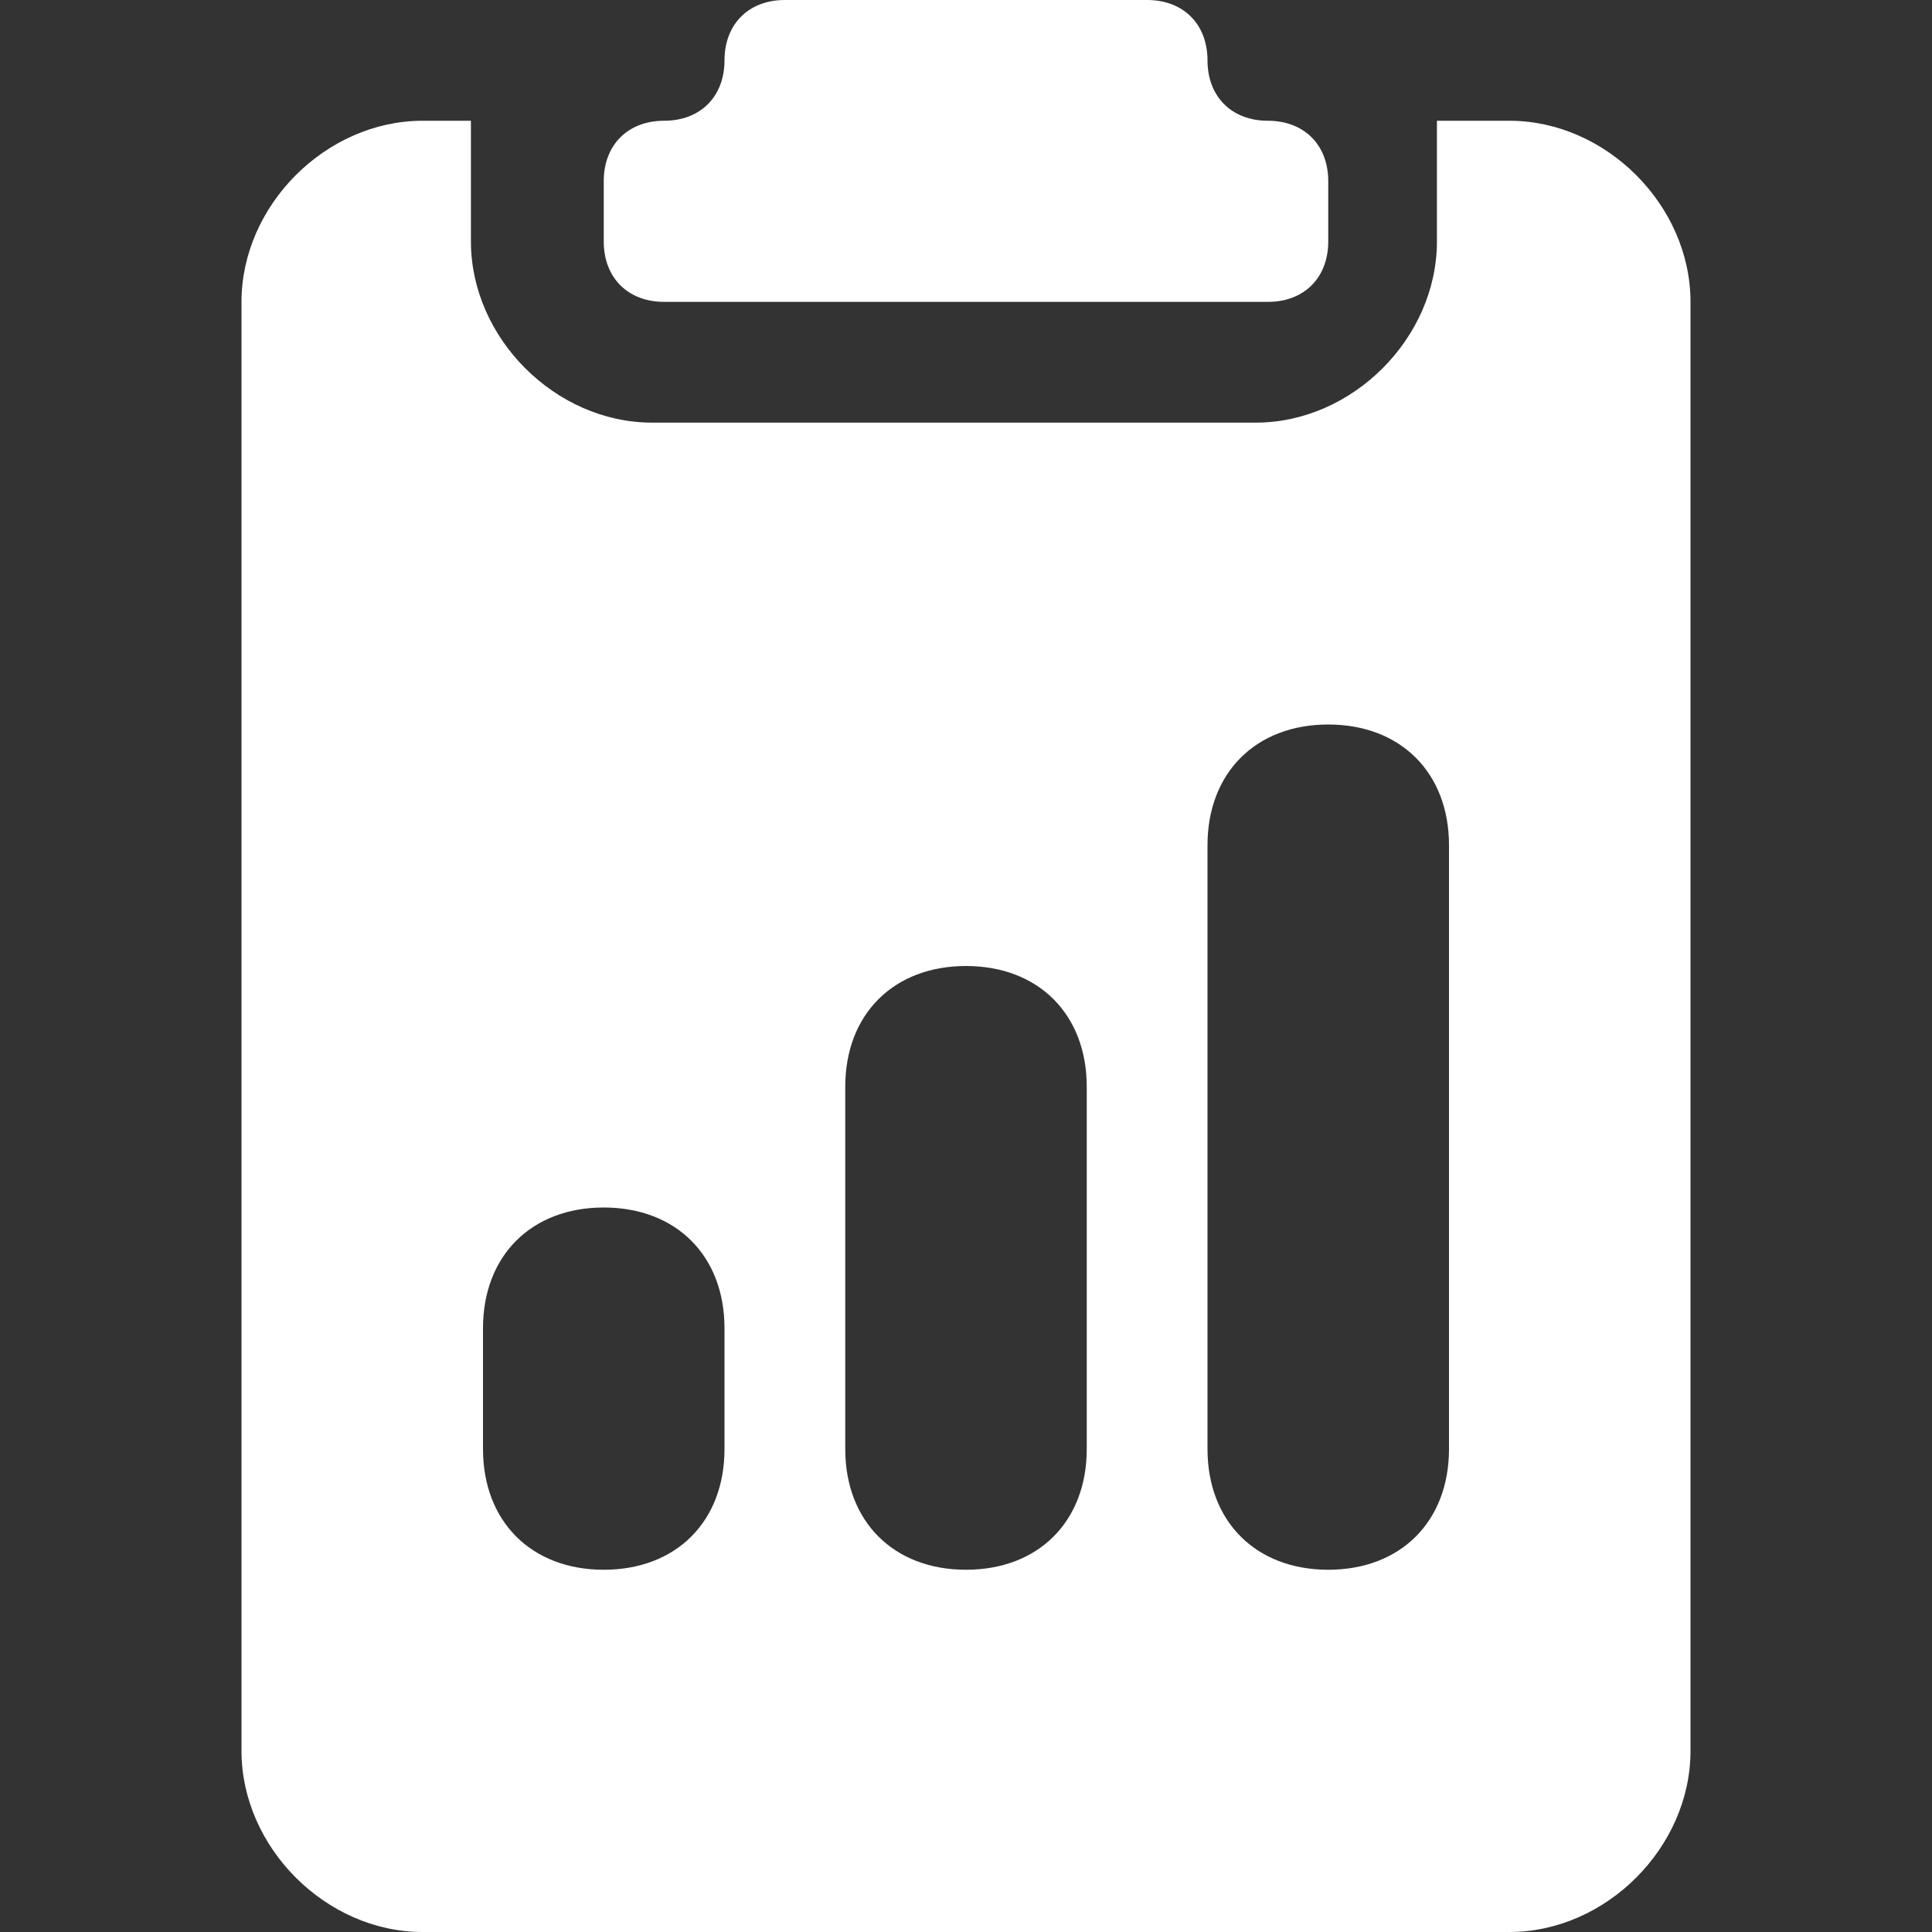 <?xml version="1.0" encoding="UTF-8"?>
<svg xmlns="http://www.w3.org/2000/svg" version="1.1" viewBox="0 0 16 16">
  <rect x="0" y="0" width="16" height="16" fill="#333333" stroke="none"/>
  <defs>
    <style>
      .cls-1 {
        fill: #fff;
      }
    </style>
  </defs>
  <!-- Generator: Adobe Illustrator 28.7.1, SVG Export Plug-In . SVG Version: 1.2.0 Build 142)  -->
  <g>
    <g id="Ebene_1">
      <path class="cls-1" d="M10,.5c0-.3-.2-.5-.5-.5h-3c-.3,0-.5.2-.5.5s-.2.5-.5.5-.5.2-.5.5v.5c0,.3.2.5.5.5h5c.3,0,.5-.2.5-.5v-.5c0-.3-.2-.5-.5-.5s-.5-.2-.5-.5"/>
      <path class="cls-1" d="M4.1,1h-.6c-.8,0-1.5.7-1.5,1.5v12c0,.8.7,1.5,1.5,1.5h9c.8,0,1.5-.7,1.5-1.5h0V2.5c0-.8-.7-1.5-1.5-1.5h-.6c0,.2,0,.3,0,.5v.5c0,.8-.7,1.5-1.5,1.5h-5c-.8,0-1.5-.7-1.5-1.5v-.5c0-.2,0-.3,0-.5M10,7c0-.6.4-1,1-1s1,.4,1,1v5c0,.6-.4,1-1,1s-1-.4-1-1v-5ZM4,11c0-.6.4-1,1-1s1,.4,1,1v1c0,.6-.4,1-1,1s-1-.4-1-1v-1ZM8,8c.6,0,1,.4,1,1v3c0,.6-.4,1-1,1s-1-.4-1-1v-3c0-.6.4-1,1-1"/>
    </g>
  </g>
</svg>